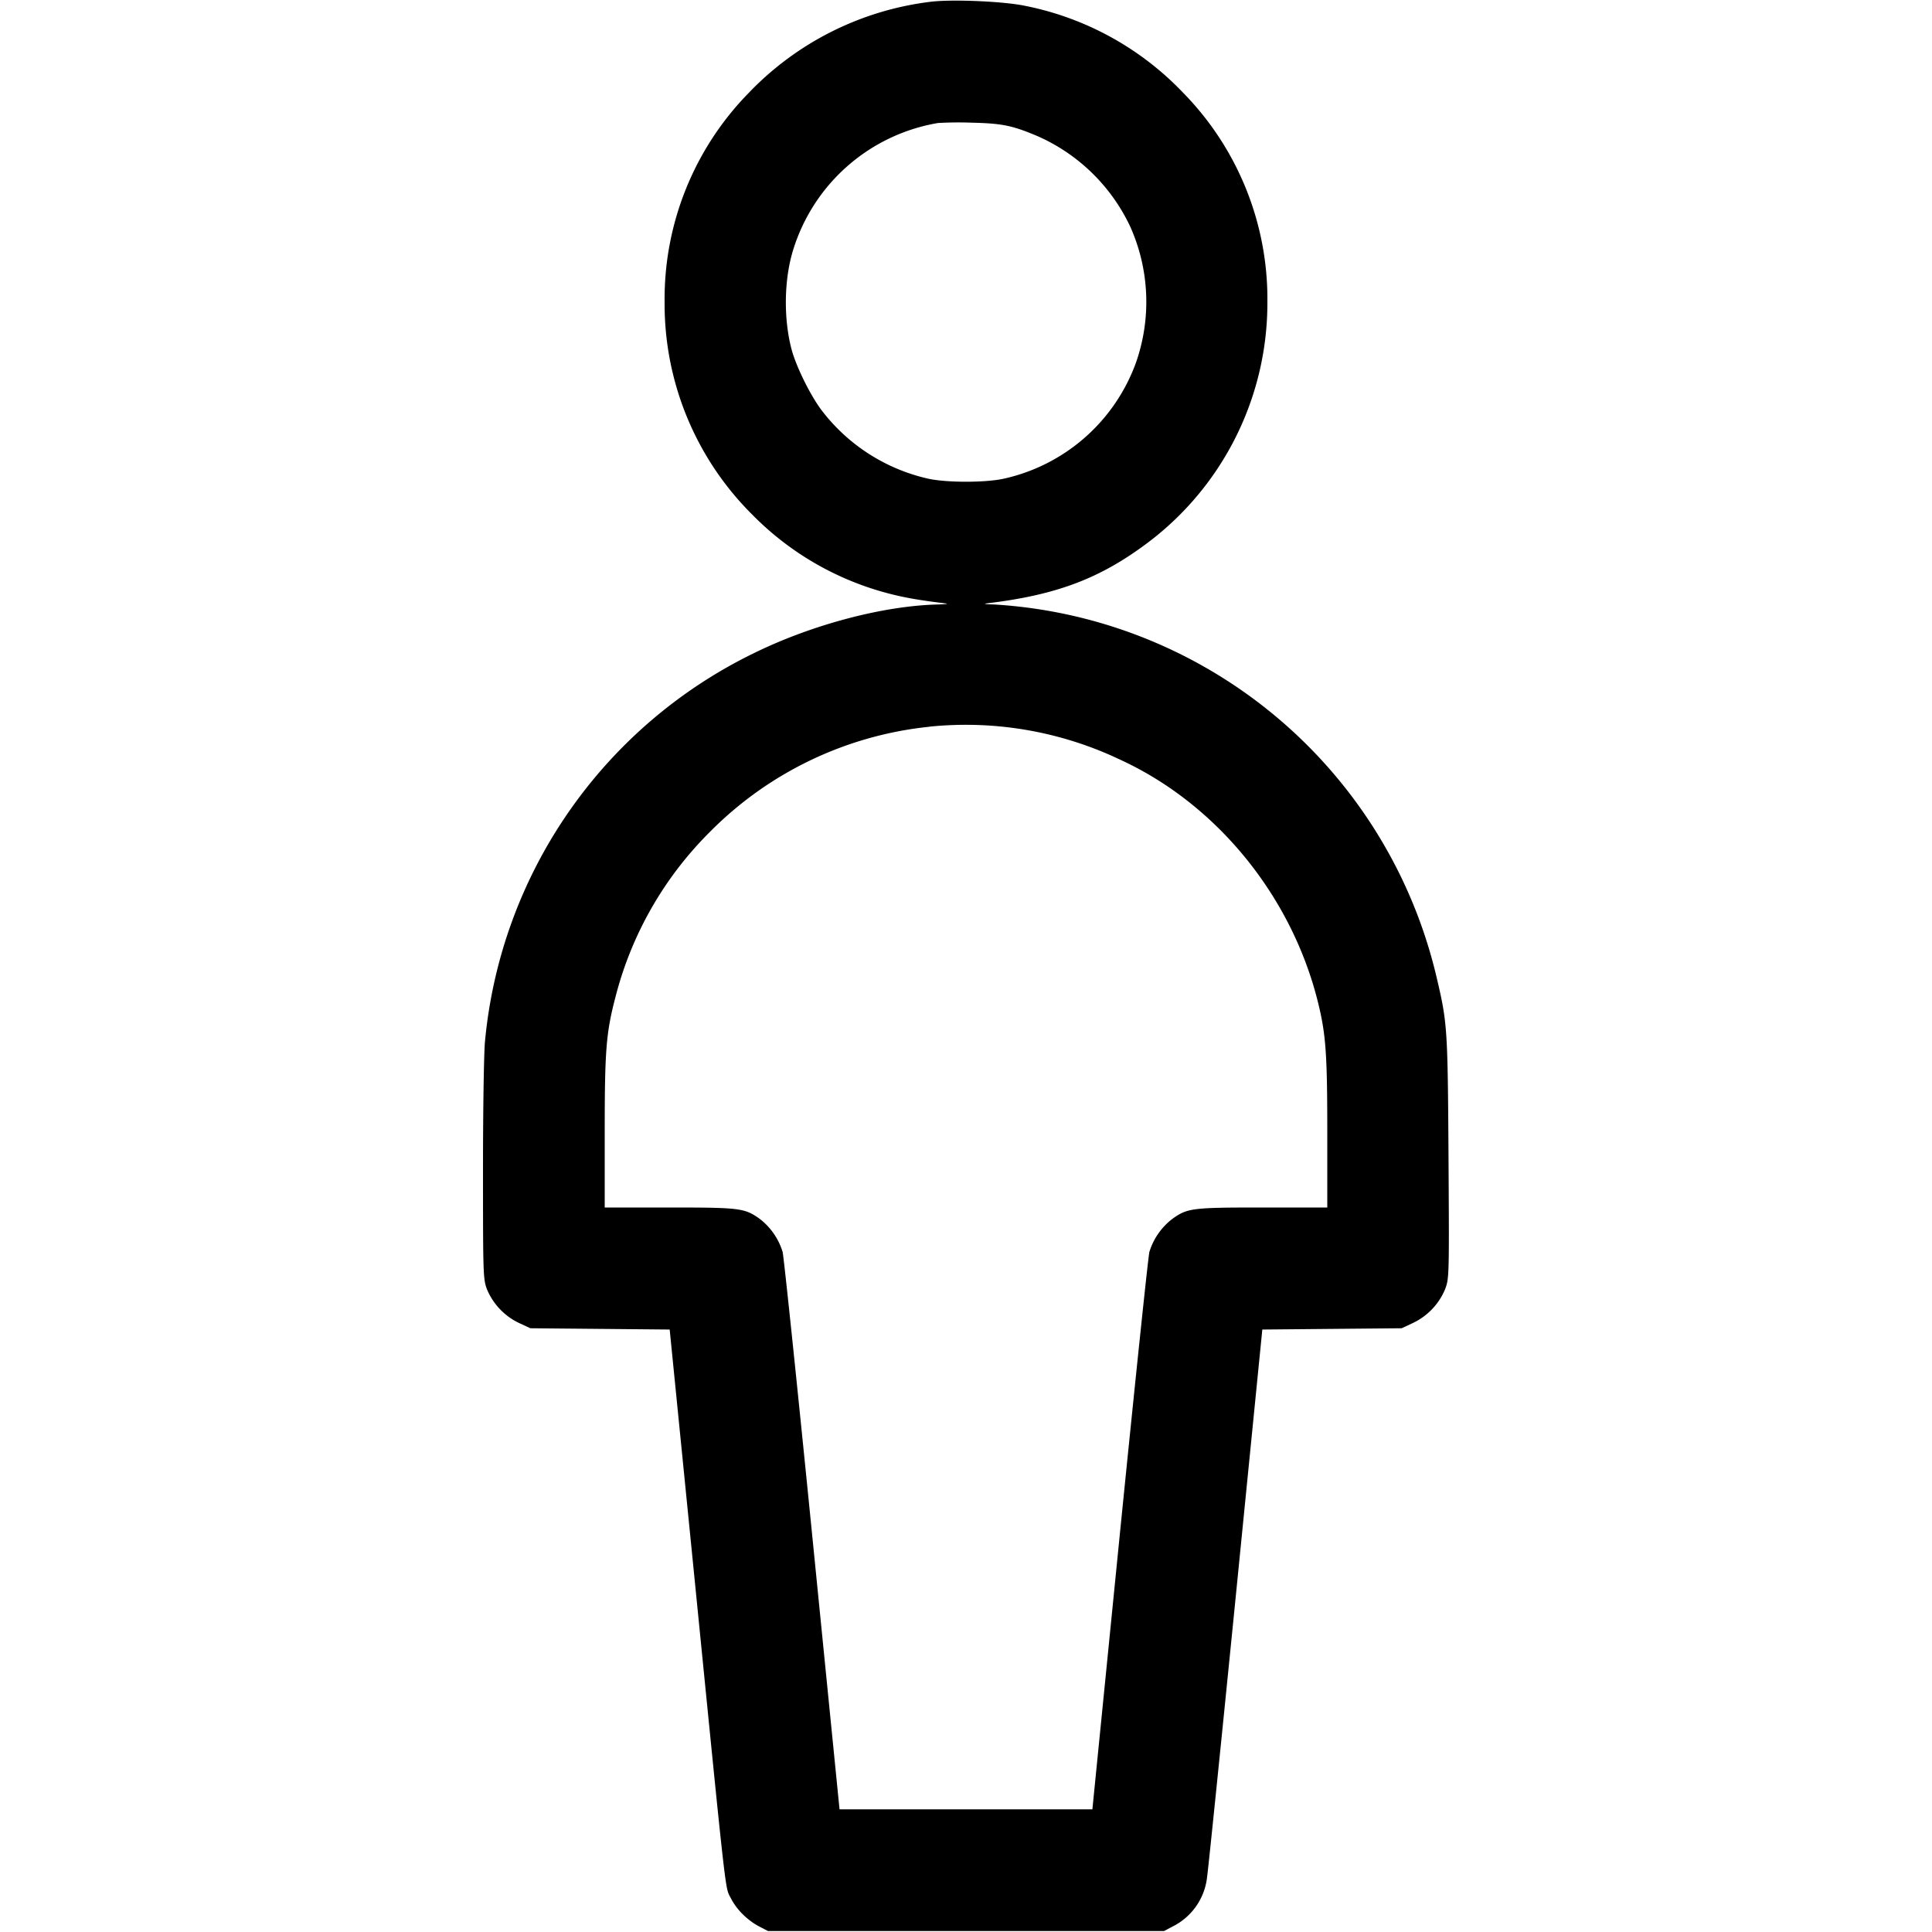 <svg xmlns="http://www.w3.org/2000/svg" viewBox="0 0 24 24"><path d="M11.544.024A3.755 3.755 0 0 0 9.3 1.155 3.657 3.657 0 0 0 8.256 3.75a3.688 3.688 0 0 0 1.092 2.646 3.67 3.67 0 0 0 1.716.983c.197.05.378.08.684.117.04.005-.004.01-.096.013-.678.016-1.56.249-2.281.602a5.983 5.983 0 0 0-3.346 4.822c-.014.137-.025.85-.025 1.6 0 1.308.002 1.358.05 1.485a.81.81 0 0 0 .4.418l.138.064.865.008.866.008.319 3.196c.395 3.966.368 3.726.442 3.87.071.14.204.272.352.35l.108.056h4.92l.108-.057a.78.78 0 0 0 .427-.615c.014-.092.174-1.66.356-3.484l.33-3.316.866-.008.865-.008.137-.064a.808.808 0 0 0 .403-.422c.05-.135.051-.153.042-1.637-.01-1.613-.014-1.669-.15-2.245a6.017 6.017 0 0 0-5.496-4.623c-.092-.002-.136-.008-.096-.013.872-.103 1.418-.31 2.016-.762a3.726 3.726 0 0 0 1.476-2.984A3.657 3.657 0 0 0 14.7 1.155 3.71 3.71 0 0 0 12.732.072c-.273-.057-.928-.084-1.188-.048m.108 1.504a2.281 2.281 0 0 0-1.812 1.62c-.1.357-.104.814-.01 1.18.053.21.229.57.37.76a2.3 2.3 0 0 0 1.329.858c.228.051.714.051.942 0a2.268 2.268 0 0 0 1.64-1.44 2.286 2.286 0 0 0-.07-1.689 2.295 2.295 0 0 0-1.155-1.127c-.311-.131-.435-.157-.814-.166a4.54 4.54 0 0 0-.42.004m-.108 7.5a4.483 4.483 0 0 0-2.733 1.314 4.442 4.442 0 0 0-1.165 2.042c-.117.445-.134.664-.134 1.677V15h.8c.879 0 .938.007 1.124.14a.819.819 0 0 1 .286.412c.015.06.18 1.642.367 3.516l.34 3.408h3.141l.34-3.408c.188-1.874.353-3.457.368-3.516a.819.819 0 0 1 .286-.411c.186-.134.245-.141 1.124-.141h.8v-.939c0-.986-.018-1.222-.121-1.632-.33-1.305-1.253-2.436-2.437-2.985a4.462 4.462 0 0 0-2.386-.417" fill-rule="evenodd"/></svg>
